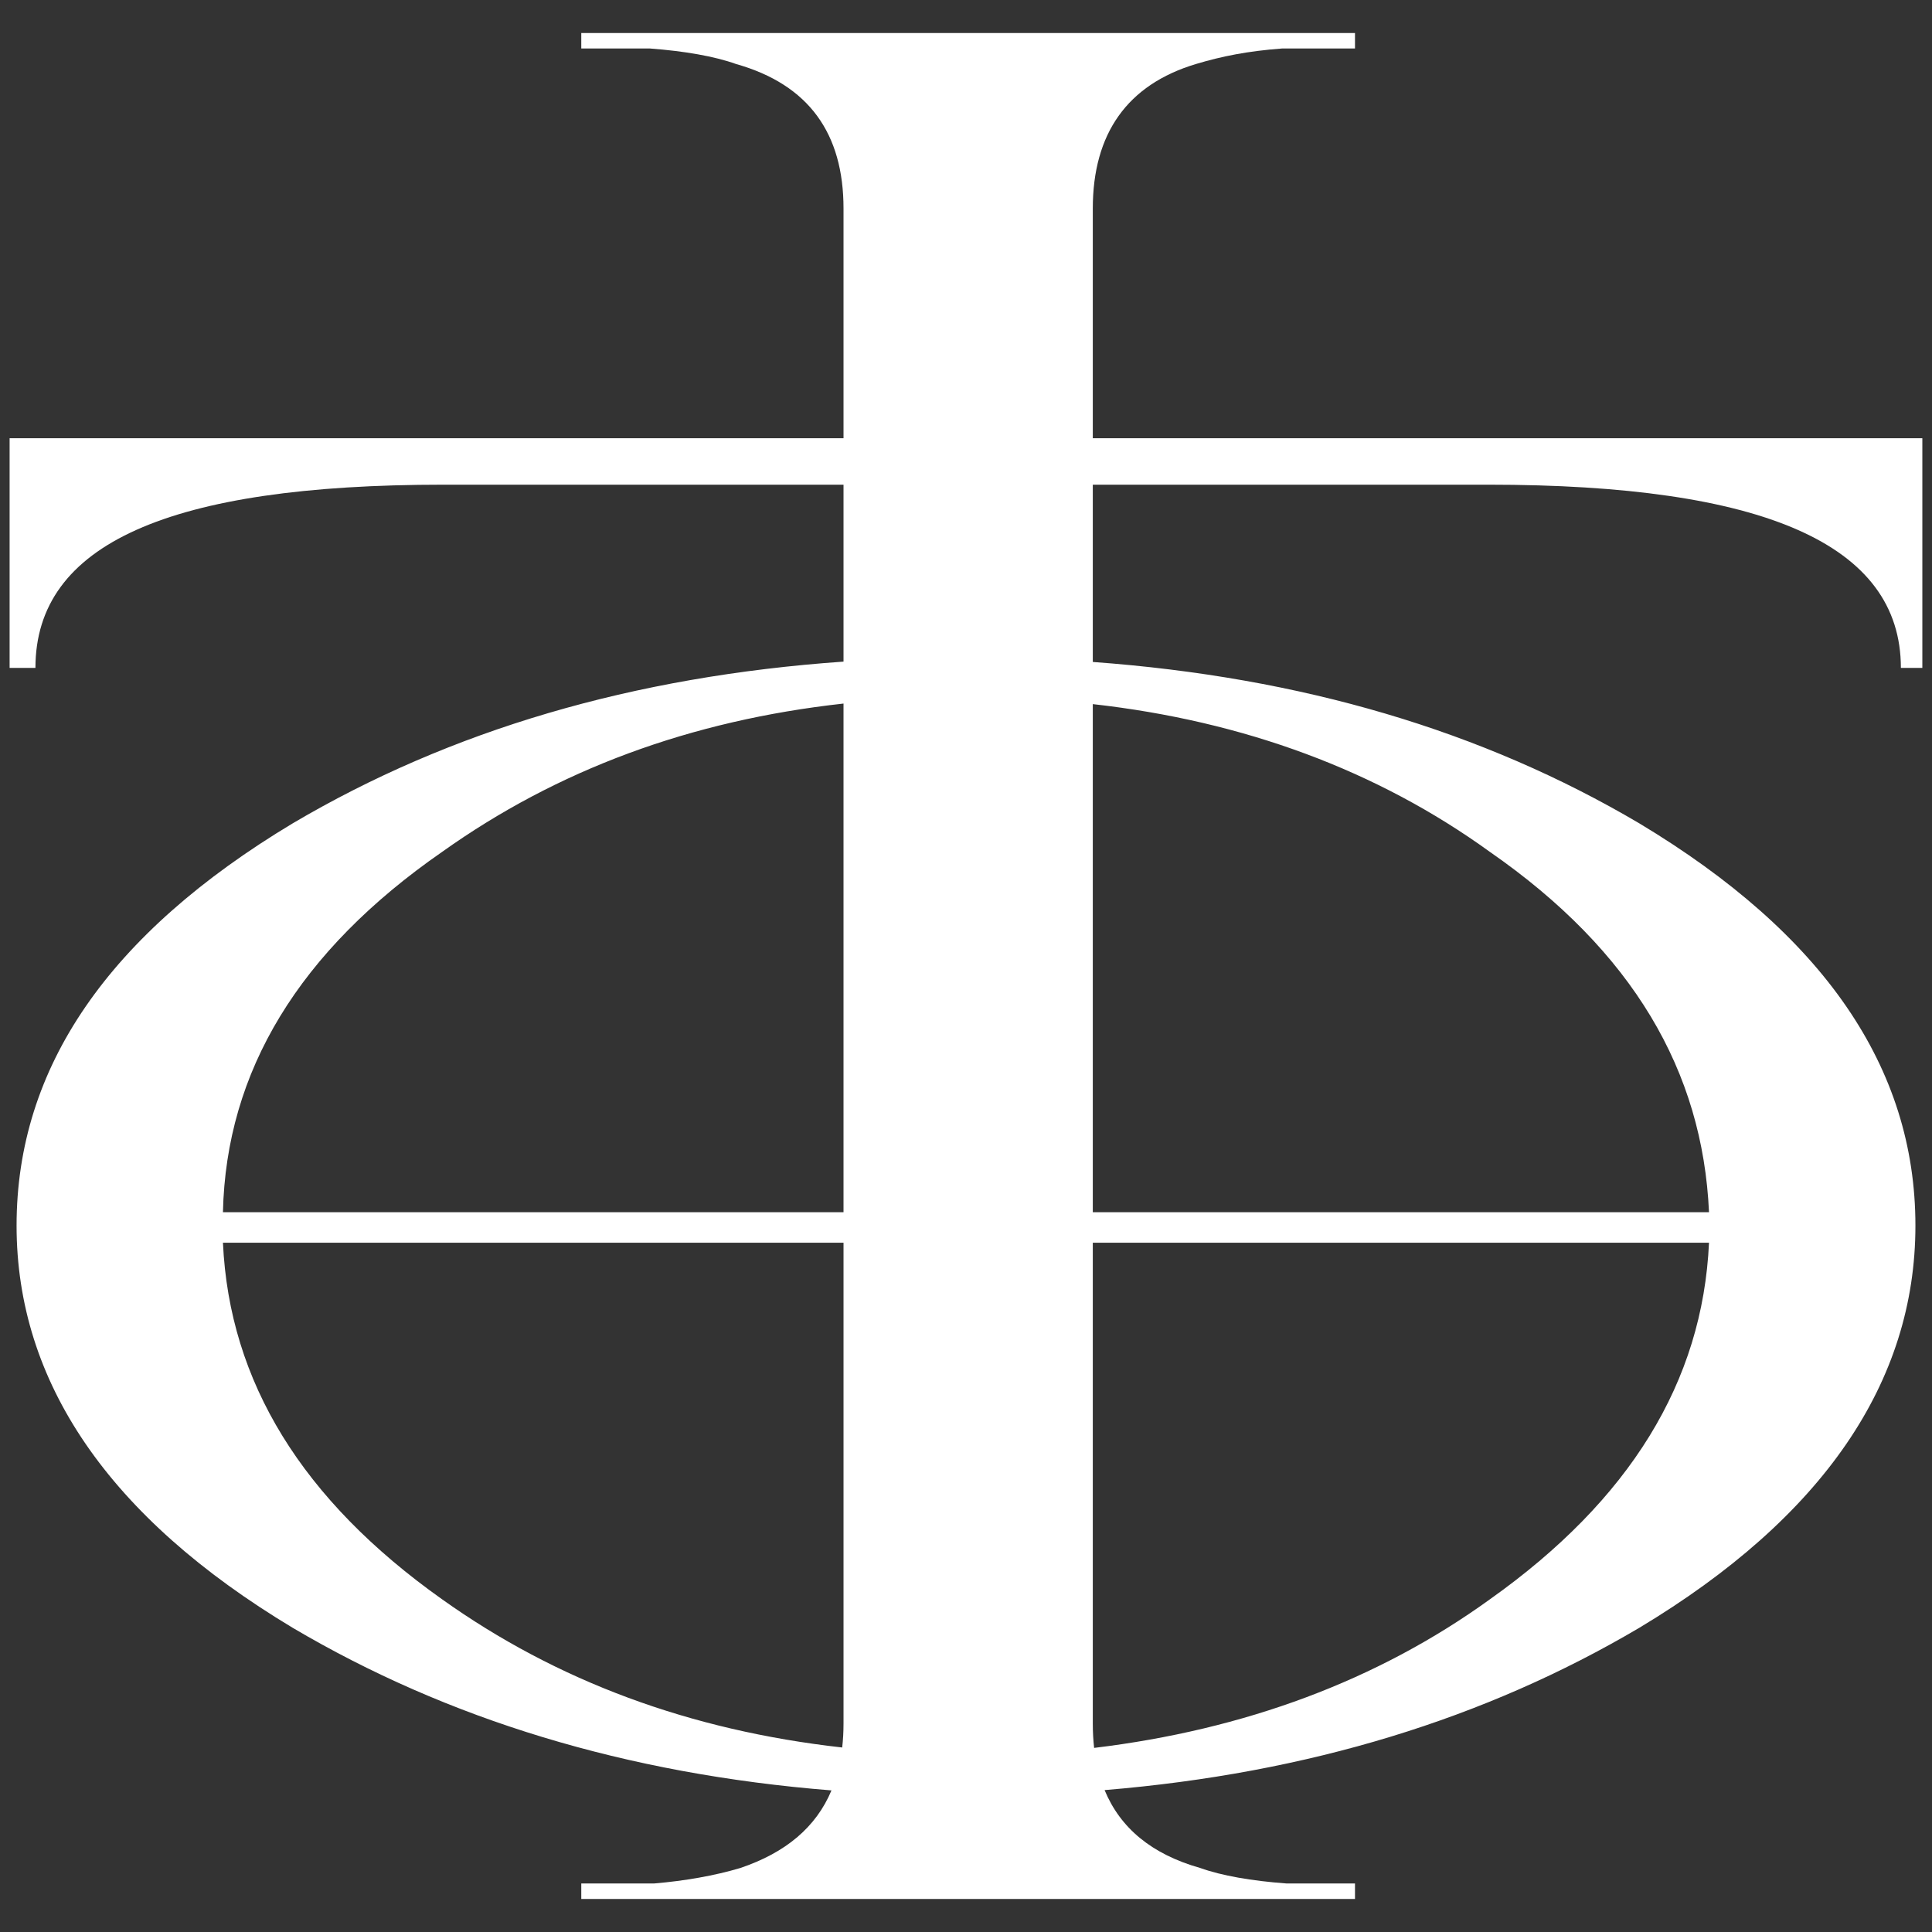 <?xml version="1.0" encoding="UTF-8"?>
<!DOCTYPE svg PUBLIC "-//W3C//DTD SVG 1.1//EN" "http://www.w3.org/Graphics/SVG/1.1/DTD/svg11.dtd">
<!-- Creator: CorelDRAW 2017 -->
<svg xmlns="http://www.w3.org/2000/svg" xml:space="preserve" width="380px" height="380px" version="1.1" style="shape-rendering:geometricPrecision; text-rendering:geometricPrecision; image-rendering:optimizeQuality; fill-rule:evenodd; clip-rule:evenodd"
viewBox="0 0 3800 3800"
 xmlns:xlink="http://www.w3.org/1999/xlink">
 <rect x="0" y="0" width="3800" height="3800" fill="#333333" stroke="none"/>
 <defs>
  <style type="text/css">
   <![CDATA[
    .fil0 {fill:white;fill-rule:nonzero}
   ]]>
  </style>
 </defs>
 <g id="Layer_x0020_1">
  <path class="fil0" d="M1659.1 3389.8c0,16.5 -0.9,32.2 -2.6,47.3 -300.1,-33.6 -561.3,-130.7 -787,-291.5 -274.8,-195 -418.5,-427.5 -431,-701.3l1220.6 0 0 945.5zm-23.7 131.7c-30.4,72.6 -90.2,122.5 -179.2,152.6 -50.8,15.2 -110,25.4 -169.1,30.4 -25.4,0 -50.8,0 -84.6,0l-33.8 0 -25.4 0 0 30.5 1521.8 0 0 -30.5 -33.8 0 -33.8 0c-25.4,0 -50.8,0 -67.7,0 -67.6,-5 -126.8,-15.2 -169.1,-30.4 -95.4,-27 -157.2,-78.5 -188.1,-153.2 401.3,-33.1 749.4,-140.8 1051.5,-319.1 362.2,-217.5 543.3,-483.7 543.3,-791.2 0,-311.3 -181.1,-573.8 -543.3,-791.3 -307.9,-181.7 -663.7,-287.4 -1074.7,-317.3l0 -348.7 777.8 0c541,0 811.6,116.8 811.6,360.4l42.2 0 0 -451.8 -1631.6 0 0 -451.7c0,-147.2 67.6,-243.7 202.9,-284.3 50.7,-15.2 101.4,-25.4 169.1,-30.5 25.3,0 50.7,0 76,0l67.7 0 0 -30.4 -1521.8 0 0 30.4 59.2 0c33.8,0 50.8,0 76.1,0 67.6,5.1 126.8,15.3 169.1,30.5 143.7,40.6 211.4,137.1 211.4,284.3l0 451.7 -1640.2 0 0 451.8 50.8 0c0,-243.6 262.1,-360.4 803.1,-360.4l786.3 0 0 348c-414.7,29.1 -773.2,135.1 -1083.2,318 -362.2,217.5 -543.3,480 -543.3,791.3 0,307.5 181.1,573.7 543.3,791.2 304.1,179.5 654.9,287.4 1059.5,319.7zm516.6 -83.6c-1.7,-15.3 -2.6,-31.4 -2.6,-48.1l0 -945.5 1212 0c-12.5,273.8 -156.1,506.3 -430.9,701.3 -221.2,159.9 -482.9,256.7 -778.5,292.3zm-2.6 -1053.6l0 -999.4c296.7,33.3 559.2,130.2 781.1,290.7 281,195 418.5,431.2 430.9,708.7l0.1 0 -1212.1 0zm-490.3 -1000.5l0 1000.5 -1220.6 0c6.2,-277.5 149.9,-513.7 431,-708.7 226.4,-161.3 488.3,-258.5 789.6,-291.8z"/>
 </g>
</svg>

